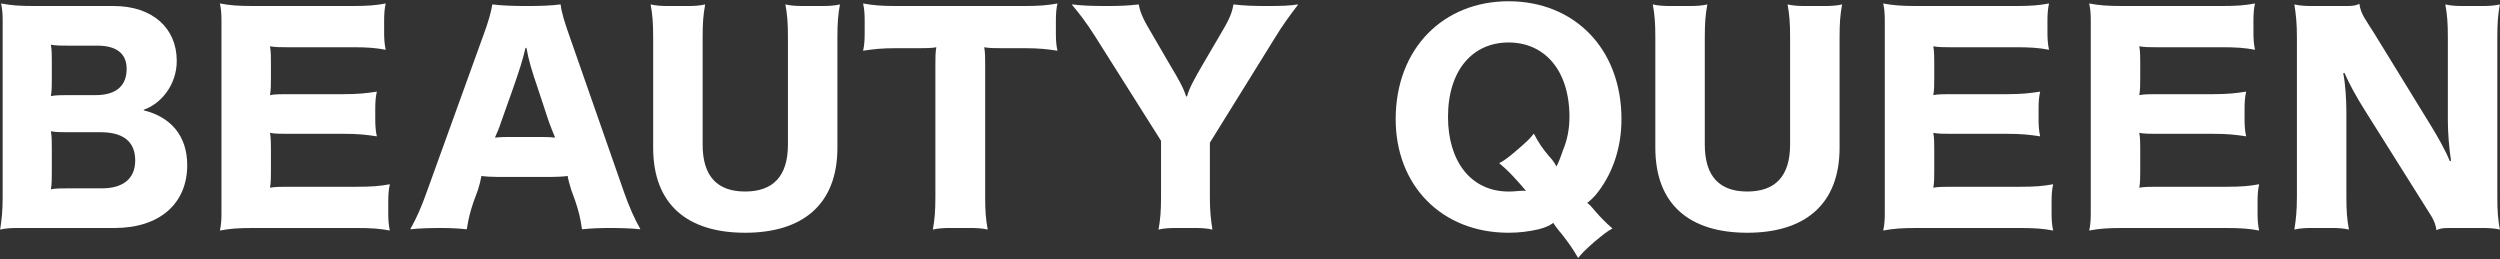 <svg viewBox="0 0 994 103" version="1.1" xmlns="http://www.w3.org/2000/svg" id="Layer_1">
  
  <rect x="0" y="0" width="994" height="103" fill="#333333" stroke="none"/>
  
  <defs>
    <style>
      .st0 {
        fill: #fff;
      }
    </style>
  </defs>
  <path d="M26.907,74.887h13.616c8.322,0,13.239-3.782,13.239-11.095,0-7.817-5.169-11.221-13.743-11.221h-13.112c-2.143,0-4.791,0-6.683-.378.378,1.891.378,4.538.378,6.682v9.835c0,2.143,0,4.665-.378,6.556,1.892-.378,4.539-.378,6.683-.378M26.907,37.82h11.095c8.574,0,12.356-4.035,12.356-10.465,0-6.305-4.413-9.205-11.6-9.205h-11.851c-2.143,0-4.791,0-6.683-.378.378,1.892.378,4.414.378,6.557v7.186c0,2.143,0,4.791-.378,6.683,1.892-.378,4.539-.378,6.683-.378M1.06,78.166V8.19c0-2.395-.126-4.664-.63-6.808,4.034.756,7.186,1.008,13.112,1.008h31.646c15.508,0,25.09,8.825,25.09,21.812,0,9.709-6.43,17.148-13.112,19.417v.253c10.717,2.648,17.272,10.086,17.272,21.812,0,15.256-10.969,24.965-28.872,24.965H6.861c-2.396,0-4.665.126-6.809.63.63-4.161,1.008-7.313,1.008-13.112" class="st0"></path>
  <path d="M88.054,84.848V8.19c0-2.396-.126-4.665-.63-6.809,4.034.757,7.312,1.008,13.112,1.008h39.716c5.799,0,9.078-.252,13.112-1.008-.504,2.143-.631,4.413-.631,6.809v4.791c0,2.396.127,4.665.631,6.809-4.034-.757-7.313-1.009-13.112-1.009h-26.225c-2.143,0-4.791,0-6.683-.378.378,1.892.378,4.414.378,6.683v6.052c0,2.143,0,4.791-.378,6.682,1.892-.377,4.539-.377,6.683-.377h22.568c5.926,0,9.078-.379,13.239-1.009-.504,2.143-.631,4.413-.631,6.809v4.161c0,2.395.127,4.664.631,6.808-4.161-.63-7.313-1.008-13.239-1.008h-22.568c-2.143,0-4.791,0-6.683-.378.378,1.891.378,4.539.378,6.683v8.447c0,2.269,0,4.791-.378,6.682,1.892-.378,4.539-.378,6.683-.378h27.864c5.8,0,9.078-.252,13.113-1.008-.505,2.143-.631,4.414-.631,6.809v4.791c0,2.396.126,4.664.631,6.808-4.035-.756-7.313-1.008-13.113-1.008h-41.354c-5.8,0-9.078.253-13.112,1.008.504-2.143.63-4.412.63-6.808" class="st0"></path>
  <path d="M196.961,54.715c1.765-.253,4.413-.253,6.683-.253h10.212c2.27,0,4.665,0,6.682.253l.127-.127c-.757-1.765-1.639-4.034-2.396-6.052l-4.413-13.365c-2.269-6.556-3.783-11.599-4.538-16.138h-.378c-1.009,4.539-2.649,9.582-4.917,16.012l-4.792,13.491c-.63,2.018-1.638,4.413-2.395,6.052l.126.127h-.001ZM169.602,76.527l22.694-62.789c1.639-4.413,3.026-8.952,3.404-11.851l.126-.127c3.783.504,9.205.631,13.239.631h1.008c4.287,0,8.952-.127,12.735-.631l.126.127c.252,2.899,1.765,7.564,3.279,11.851l21.939,62.789c1.89,5.422,4.286,10.843,6.429,14.499l-.126.127c-3.026-.378-8.195-.505-11.852-.505-3.909,0-7.439.127-11.095.505l-.126-.127c-.631-4.538-1.388-7.313-2.649-11.095l-1.638-4.539c-.631-2.143-1.135-3.782-1.387-5.421-1.765.252-4.414.378-6.557.378h-21.182c-2.143,0-4.665-.127-6.556-.378-.378,2.143-.757,3.53-1.387,5.547l-1.765,4.792c-1.387,4.16-1.891,6.178-2.648,10.716l-.127.127c-3.53-.378-6.555-.505-10.338-.505s-8.826.127-11.852.505l-.126-.127c2.269-3.909,4.539-9.077,6.43-14.499" class="st0"></path>
  <path d="M259.698,58.749V14.873c0-5.8-.253-8.952-1.009-13.113,2.143.504,4.414.631,6.809.631h8.07c2.395,0,4.665-.127,6.809-.631-.757,4.161-1.009,7.313-1.009,13.113v42.615c0,12.734,5.926,18.66,16.895,18.66s17.021-5.926,17.021-18.66V14.873c0-5.8-.252-8.952-1.008-13.113,2.143.504,4.414.631,6.809.631h8.07c2.395,0,4.664-.127,6.808-.631-.757,4.161-1.008,7.313-1.008,13.113v43.876c0,22.694-13.995,33.79-36.69,33.79-22.821,0-36.563-11.096-36.563-33.79" class="st0"></path>
  <path d="M371.909,78.166V25.463c0-2.143,0-4.791.378-6.682-1.891.378-4.413.378-6.683.378h-9.204c-5.925,0-9.078.378-13.238,1.008.504-2.143.63-4.413.63-6.809v-5.169c0-2.395-.126-4.664-.63-6.808,4.16.756,7.313,1.008,13.238,1.008h50.812c5.926,0,9.078-.253,13.239-1.008-.505,2.143-.631,4.413-.631,6.808v5.169c0,2.396.126,4.665.631,6.809-4.161-.63-7.313-1.008-13.239-1.008h-9.204c-2.27,0-4.792,0-6.683-.378.378,1.891.378,4.538.378,6.682v52.702c0,5.799.252,8.951,1.008,13.112-2.142-.504-4.413-.63-6.809-.63h-8.195c-2.395,0-4.664.126-6.808.63.756-4.161,1.008-7.313,1.008-13.112" class="st0"></path>
  <path d="M461.627,78.166v-22.19l-26.351-41.734c-3.278-5.169-6.178-8.951-9.078-12.355l.126-.126c4.161.504,7.944.63,13.87.63,4.664,0,8.447-.126,12.481-.631l.127.127c.63,3.782,2.522,7.06,5.295,11.726l7.187,12.355c3.025,5.044,5.295,8.952,6.304,12.356h.378c.883-3.404,3.152-7.313,6.052-12.356l7.313-12.481c2.773-4.665,4.538-7.944,5.043-11.6l.127-.126c4.034.504,8.195.63,13.238.63,6.052,0,9.204-.126,12.231-.631l.126.127c-2.774,3.53-6.43,8.573-9.078,12.986l-25.973,41.858v21.434c0,5.799.378,8.951,1.008,13.112-2.143-.504-4.413-.63-6.808-.63h-7.817c-2.396,0-4.665.126-6.809.63.756-4.161,1.008-7.313,1.008-13.112" class="st0"></path>
  <path d="M599.809,76.148c1.008,0,1.891,0,2.773-.126,1.765-.126,2.522-.252,4.161-.126l-2.269-2.648-1.261-1.388c-1.891-2.143-3.908-4.287-7.06-6.934v-.126c1.891-.883,3.656-2.269,7.06-5.169,3.656-3.152,5.295-4.665,6.556-6.43h.126c1.892,3.657,3.657,6.178,6.052,8.952l1.009,1.135c.882,1.134,1.387,1.891,1.891,2.899.757-1.387,1.891-4.287,2.522-6.304,1.638-3.783,2.648-8.321,2.648-13.365,0-18.66-9.96-29.63-24.208-29.63s-24.082,10.97-24.082,29.63c0,17.399,8.952,29.629,24.082,29.629M554.924,47.402c0-28.242,19.038-46.903,44.885-46.903s44.884,18.534,44.884,46.903c0,11.221-3.403,21.056-9.077,28.62-1.765,2.396-3.153,3.53-4.54,4.665.883.63,1.513,1.261,2.648,2.648l.757.883c2.018,2.269,3.656,4.034,6.556,6.556v.126c-1.765.883-3.53,2.27-7.313,5.422-3.279,2.899-4.917,4.538-6.178,6.178h-.126c-2.018-3.53-3.783-6.052-6.683-9.708l-.757-.884c-1.134-1.387-1.764-2.269-2.395-3.278-1.765,1.261-3.404,1.891-5.799,2.522-3.783.883-7.691,1.387-11.978,1.387-26.73,0-44.885-18.912-44.885-45.137" class="st0"></path>
  <path d="M658.159,58.749V14.873c0-5.8-.253-8.952-1.009-13.113,2.143.504,4.414.631,6.809.631h8.07c2.395,0,4.665-.127,6.809-.631-.758,4.161-1.009,7.313-1.009,13.113v42.615c0,12.734,5.926,18.66,16.895,18.66s17.021-5.926,17.021-18.66V14.873c0-5.8-.252-8.952-1.008-13.113,2.143.504,4.414.631,6.809.631h8.07c2.395,0,4.664-.127,6.808-.631-.757,4.161-1.008,7.313-1.008,13.113v43.876c0,22.694-13.995,33.79-36.69,33.79-22.821,0-36.563-11.096-36.563-33.79" class="st0"></path>
  <path d="M749.39,84.848V8.19c0-2.396-.126-4.665-.63-6.809,4.034.757,7.312,1.008,13.112,1.008h39.716c5.799,0,9.078-.252,13.112-1.008-.504,2.143-.631,4.413-.631,6.809v4.791c0,2.396.127,4.665.631,6.809-4.034-.757-7.313-1.009-13.112-1.009h-26.225c-2.143,0-4.791,0-6.683-.378.378,1.892.378,4.414.378,6.683v6.052c0,2.143,0,4.791-.378,6.682,1.892-.377,4.539-.377,6.683-.377h22.569c5.926,0,9.078-.379,13.239-1.009-.504,2.143-.631,4.413-.631,6.809v4.161c0,2.395.127,4.664.631,6.808-4.161-.63-7.313-1.008-13.239-1.008h-22.569c-2.143,0-4.791,0-6.683-.378.378,1.891.378,4.539.378,6.683v8.447c0,2.269,0,4.791-.378,6.682,1.892-.378,4.539-.378,6.683-.378h27.865c5.799,0,9.077-.252,13.112-1.008-.505,2.143-.631,4.414-.631,6.809v4.791c0,2.396.126,4.664.631,6.808-4.035-.756-7.313-1.008-13.112-1.008h-41.355c-5.8,0-9.078.253-13.112,1.008.504-2.143.63-4.412.63-6.808" class="st0"></path>
  <path d="M831.29,84.848V8.19c0-2.396-.126-4.665-.63-6.809,4.034.757,7.312,1.008,13.112,1.008h39.716c5.799,0,9.077-.252,13.112-1.008-.505,2.143-.631,4.413-.631,6.809v4.791c0,2.396.126,4.665.631,6.809-4.035-.757-7.313-1.009-13.112-1.009h-26.225c-2.143,0-4.791,0-6.683-.378.378,1.892.378,4.414.378,6.683v6.052c0,2.143,0,4.791-.378,6.682,1.892-.377,4.539-.377,6.683-.377h22.569c5.926,0,9.078-.379,13.239-1.009-.505,2.143-.631,4.413-.631,6.809v4.161c0,2.395.126,4.664.631,6.808-4.161-.63-7.313-1.008-13.239-1.008h-22.569c-2.143,0-4.791,0-6.683-.378.378,1.891.378,4.539.378,6.683v8.447c0,2.269,0,4.791-.378,6.682,1.892-.378,4.539-.378,6.683-.378h27.864c5.8,0,9.078-.252,13.113-1.008-.505,2.143-.631,4.414-.631,6.809v4.791c0,2.396.126,4.664.631,6.808-4.035-.756-7.313-1.008-13.113-1.008h-41.354c-5.8,0-9.078.253-13.112,1.008.504-2.143.63-4.412.63-6.808" class="st0"></path>
  <path d="M913.253,78.166V14.873c0-5.8-.378-8.952-1.008-13.113,2.143.505,4.413.631,6.809.631h12.481c2.396,0,4.665.126,6.557-.883.504,4.16,2.773,6.682,5.799,11.6l22.316,36.312c3.027,4.917,6.179,10.465,7.817,14.625l.505-.126c-.757-4.917-1.261-11.221-1.261-15.76V14.873c0-5.8-.253-8.952-1.008-13.113,2.142.505,4.413.631,6.808.631h8.07c2.396,0,4.665-.126,6.809-.631-.757,4.161-1.009,7.313-1.009,13.113v63.293c0,5.799.253,8.951,1.009,13.112-2.143-.504-4.413-.63-6.809-.63h-11.851c-2.396,0-4.665-.127-6.557.883-.504-4.161-2.773-6.557-5.799-11.6l-22.821-36.312c-3.026-4.791-6.178-10.465-7.943-14.626l-.504.127c.883,4.034,1.261,10.969,1.261,15.507v33.538c0,5.799.252,8.951,1.008,13.112-2.143-.504-4.413-.63-6.809-.63h-8.069c-2.396,0-4.665.126-6.809.63.63-4.161,1.008-7.313,1.008-13.112" class="st0"></path>
</svg>